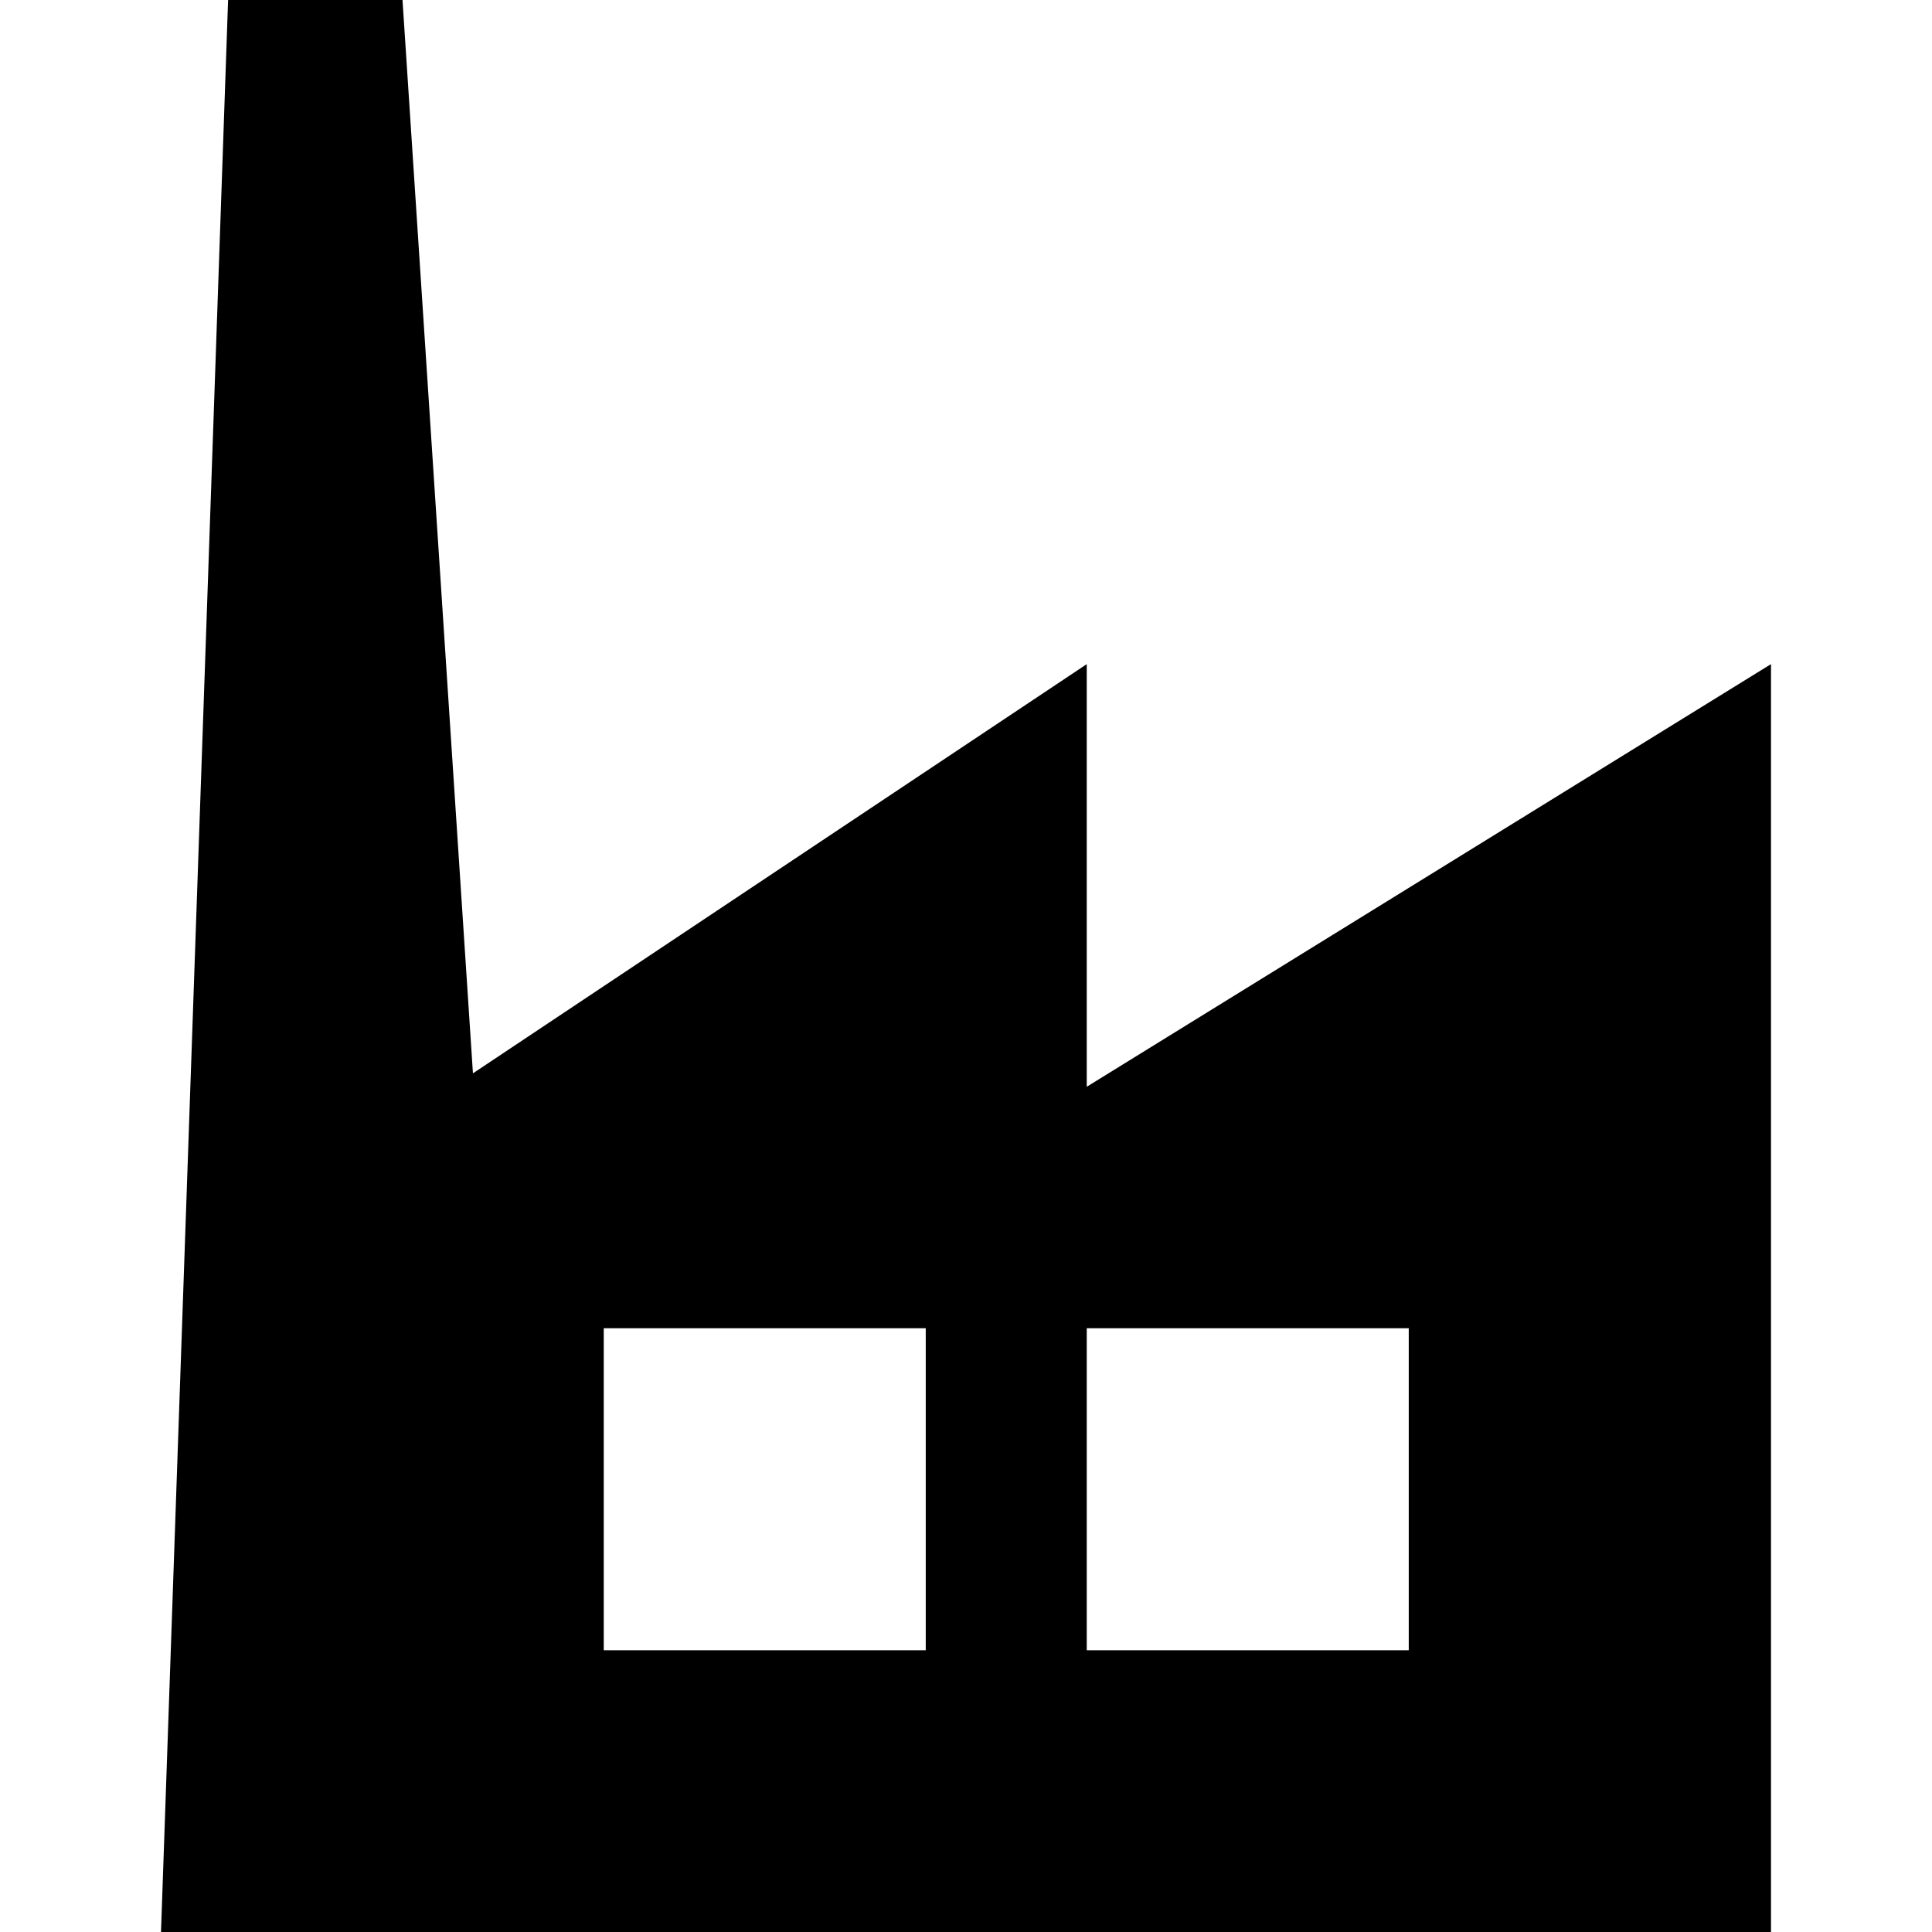 <?xml version="1.0" encoding="UTF-8"?> <svg xmlns="http://www.w3.org/2000/svg" xmlns:xlink="http://www.w3.org/1999/xlink" fill="#000000" version="1.1" id="Capa_1" width="800px" height="800px" viewBox="0 0 459 459" xml:space="preserve"> <g> <g id="iconos_55_"> <path d="M258.188,157.781l-145.828,97.222L95.625,0H54.191L38.25,459h382.5V157.781L258.188,258.188V157.781z M219.938,392.062 h-76.5v-76.5h76.5V392.062z M334.688,315.562v76.5h-76.5v-76.5H334.688z"></path> </g> </g> </svg> 